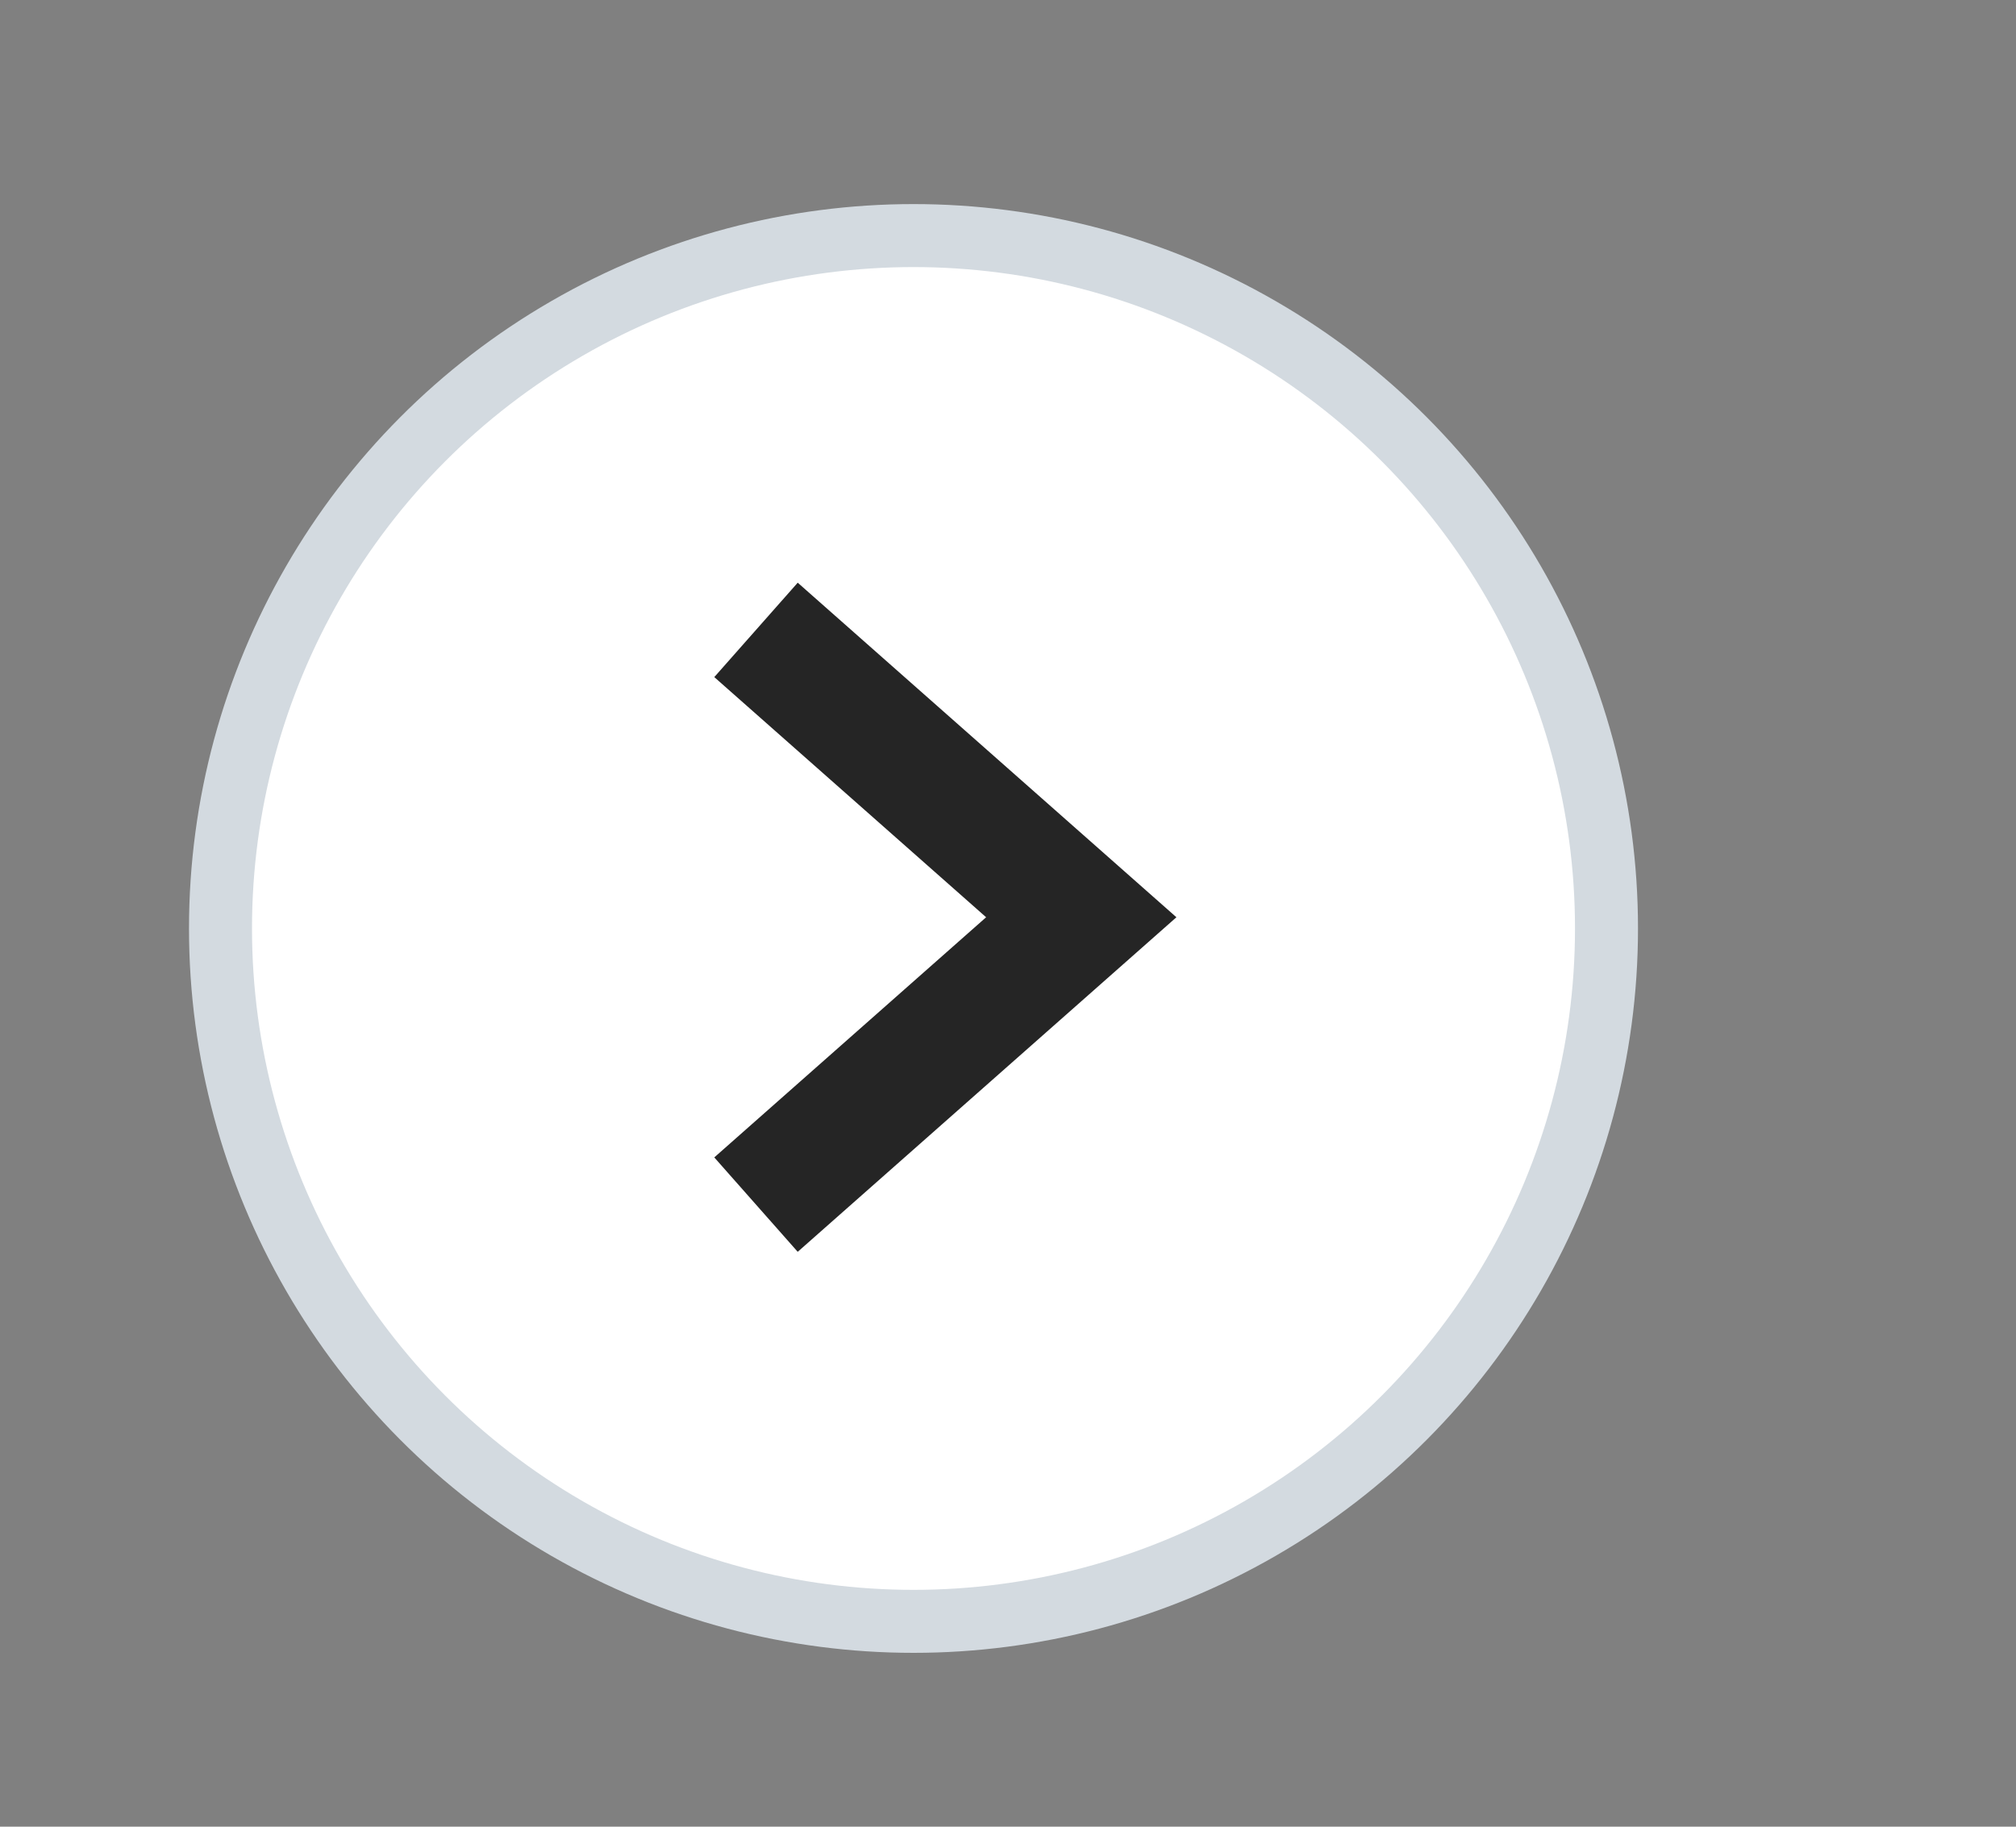 <svg width="32" height="29" viewBox="0 0 32 29" fill="none" xmlns="http://www.w3.org/2000/svg">
<rect x="0" y="0" width="32" height="29" fill="#808080" stroke="none"/>
<circle cx="14.5" cy="14.74" r="11" fill="white" stroke="#D3DAE0"/>
<path d="M12 10L17.163 14.562L12 19.124" stroke="#252525" stroke-width="2"/>
</svg>

